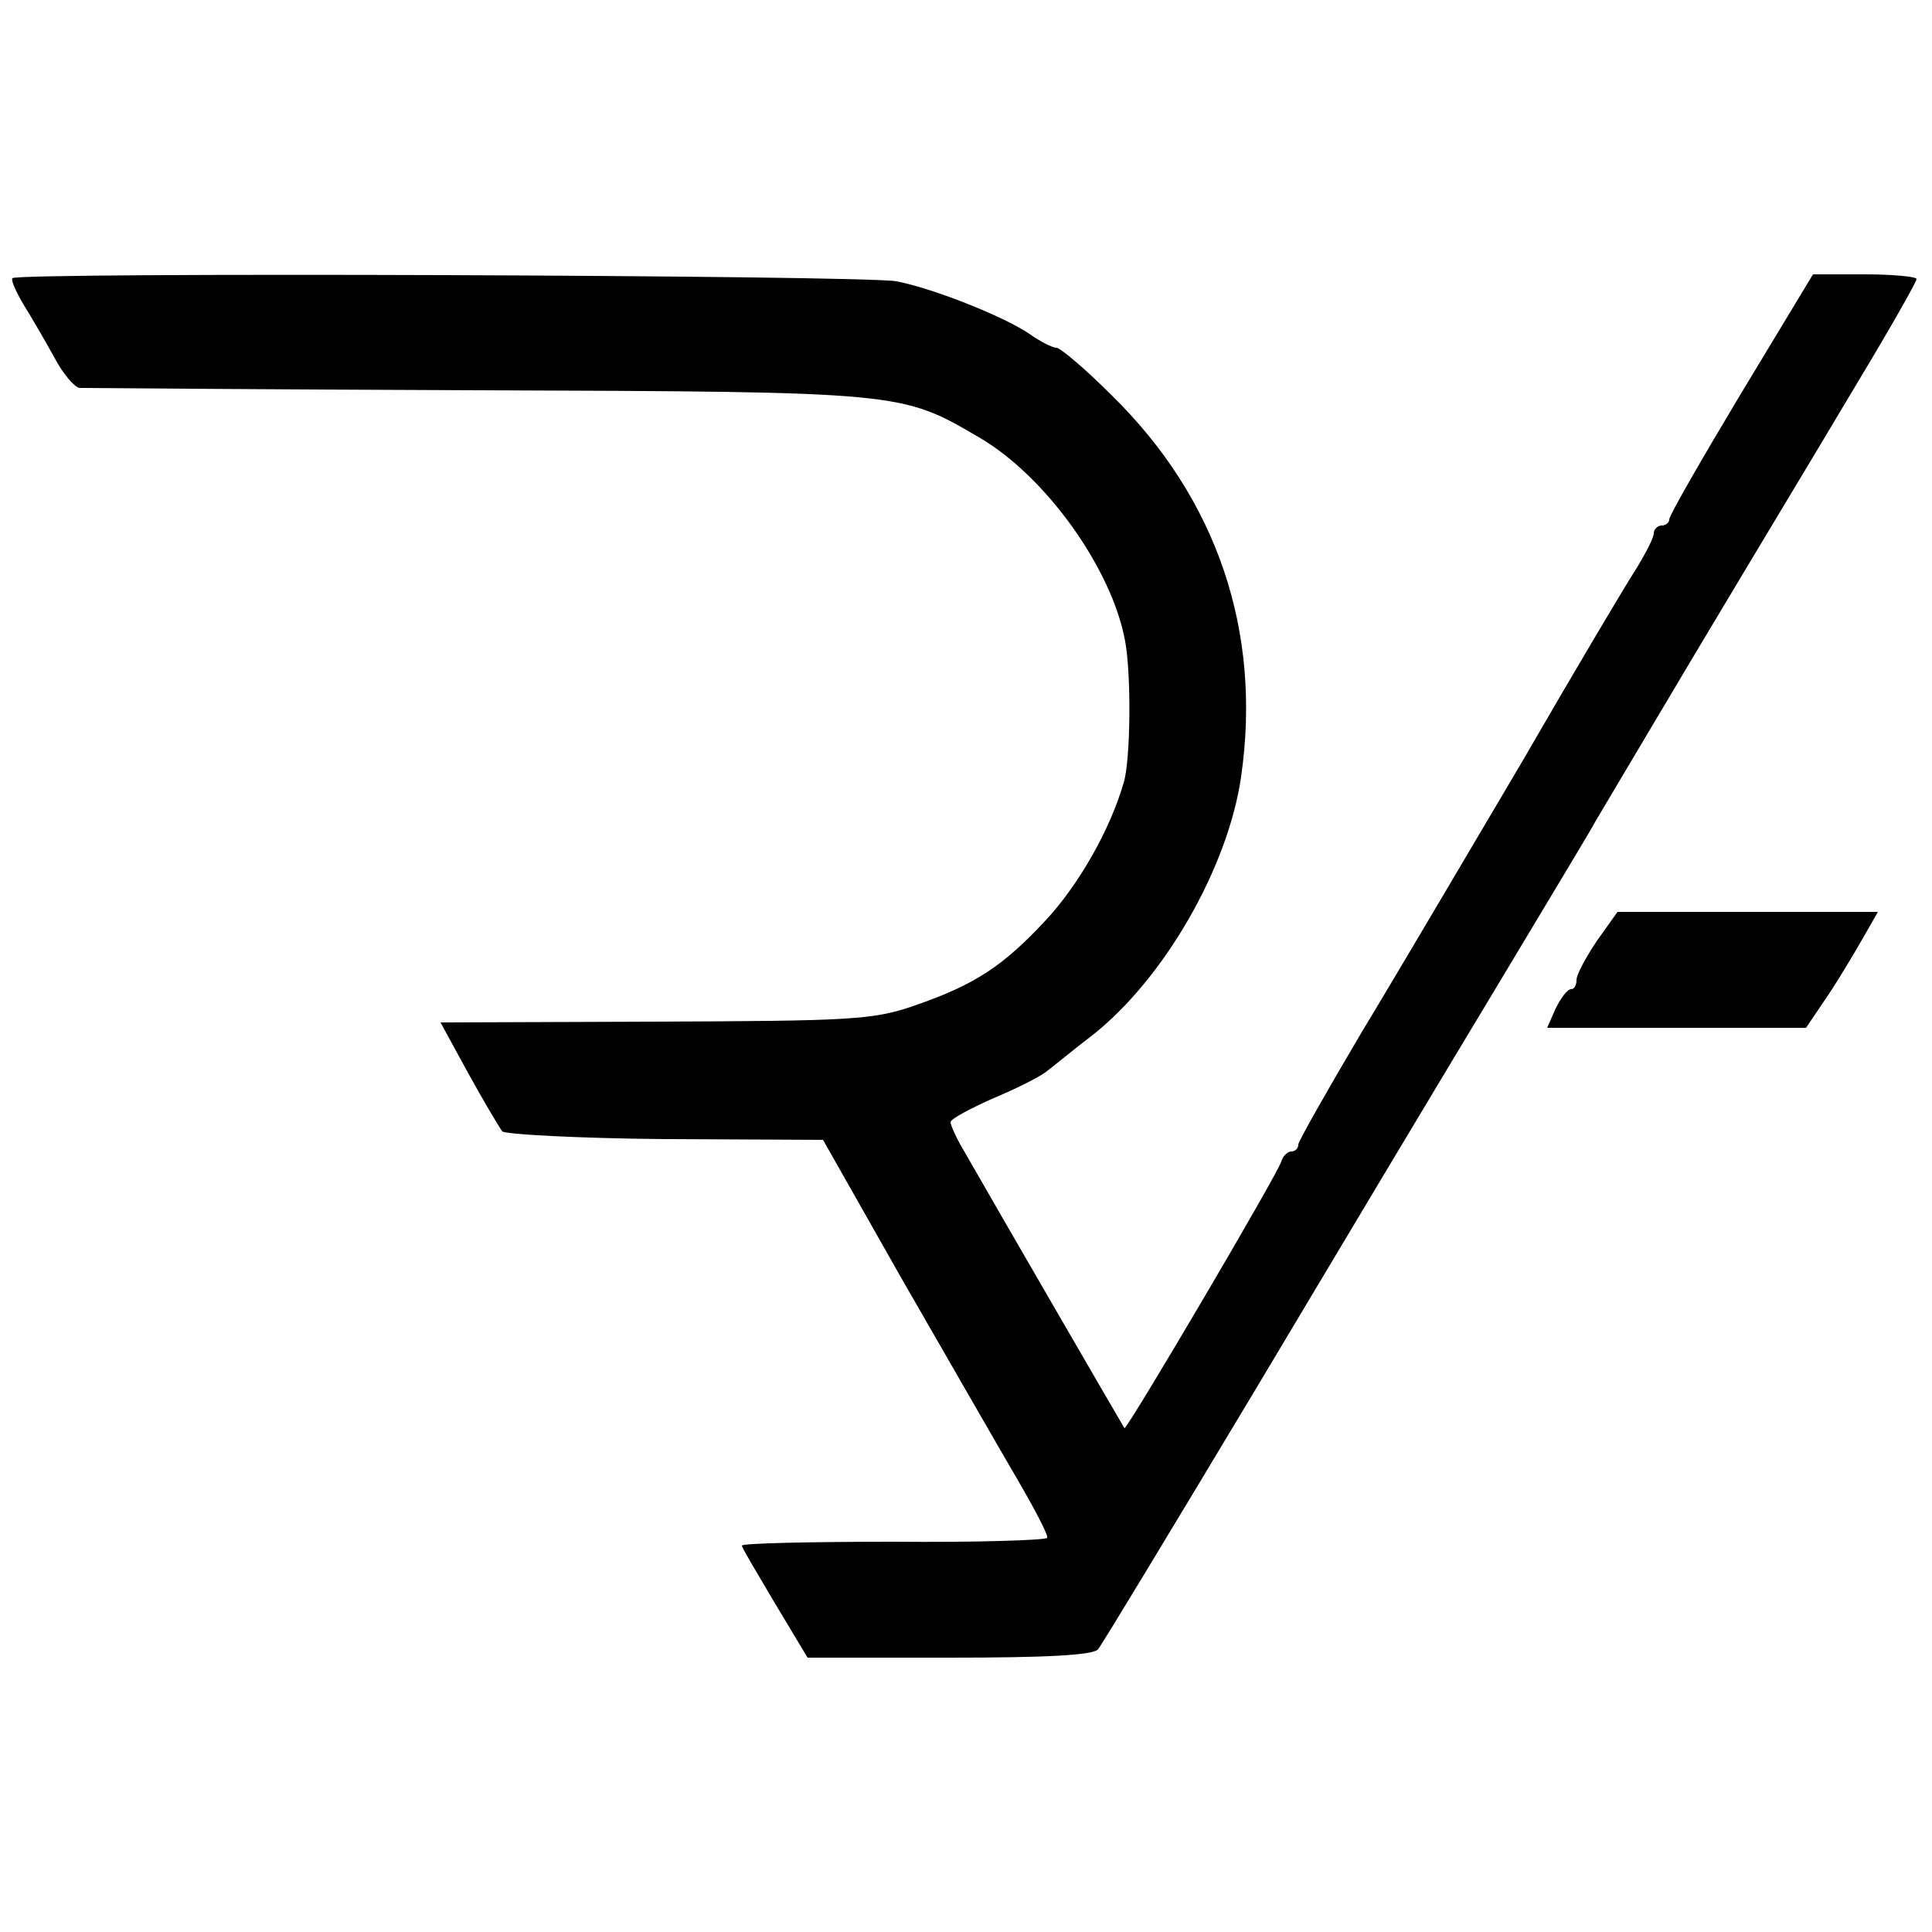 <?xml version="1.0" standalone="no"?>
<!DOCTYPE svg PUBLIC "-//W3C//DTD SVG 20010904//EN"
 "http://www.w3.org/TR/2001/REC-SVG-20010904/DTD/svg10.dtd">
<svg version="1.0" xmlns="http://www.w3.org/2000/svg"
 width="250pt" height="250pt" viewBox="0 0 250 250"
 preserveAspectRatio="xMidYMid meet">
<g transform="translate(0,250) scale(0.1,-0.1)"
fill="#000000" stroke="none">
<path d="M16 2140 c-2 -3 5 -18 15 -35 10 -16 28 -47 39 -67 11 -21 26 -39 33
-40 6 0 239 -2 517 -3 549 -2 546 -2 647 -61 86 -50 172 -170 189 -264 8 -44
7 -154 -2 -183 -18 -62 -59 -133 -101 -178 -55 -59 -91 -83 -169 -110 -54 -19
-84 -20 -337 -21 l-277 -1 36 -66 c20 -36 40 -70 44 -75 5 -4 100 -9 211 -10
l204 -1 102 -180 c57 -99 123 -214 147 -255 24 -41 43 -77 41 -80 -2 -3 -92
-6 -199 -5 -108 0 -196 -2 -196 -5 0 -3 20 -36 43 -75 l42 -70 183 0 c124 0
187 3 193 11 5 6 95 155 200 330 105 176 245 410 312 521 67 112 127 211 132
221 6 10 61 103 123 207 138 231 116 193 212 354 44 73 80 136 80 140 0 3 -30
6 -67 6 l-67 0 -93 -154 c-51 -85 -93 -158 -93 -163 0 -4 -4 -8 -10 -8 -5 0
-10 -5 -10 -10 0 -6 -11 -27 -24 -48 -13 -20 -79 -131 -146 -247 -68 -115
-161 -273 -207 -349 -45 -76 -83 -143 -83 -147 0 -5 -4 -9 -9 -9 -5 0 -11 -6
-13 -13 -4 -15 -200 -348 -203 -345 -2 3 -176 303 -206 356 -11 18 -19 36 -19
40 0 4 26 18 58 32 31 13 62 29 68 35 7 5 32 26 57 45 93 73 176 217 193 335
27 188 -31 360 -168 494 -34 34 -66 61 -71 61 -5 0 -21 8 -35 18 -34 23 -125
59 -172 68 -42 8 -1140 12 -1144 4z"/>
<path d="M2066 1282 c-14 -21 -26 -43 -26 -50 0 -7 -3 -12 -7 -12 -5 0 -13
-11 -20 -25 l-11 -25 168 0 167 0 27 40 c15 22 35 56 46 75 l20 35 -169 0
-168 0 -27 -38z"/>
</g>
</svg>
